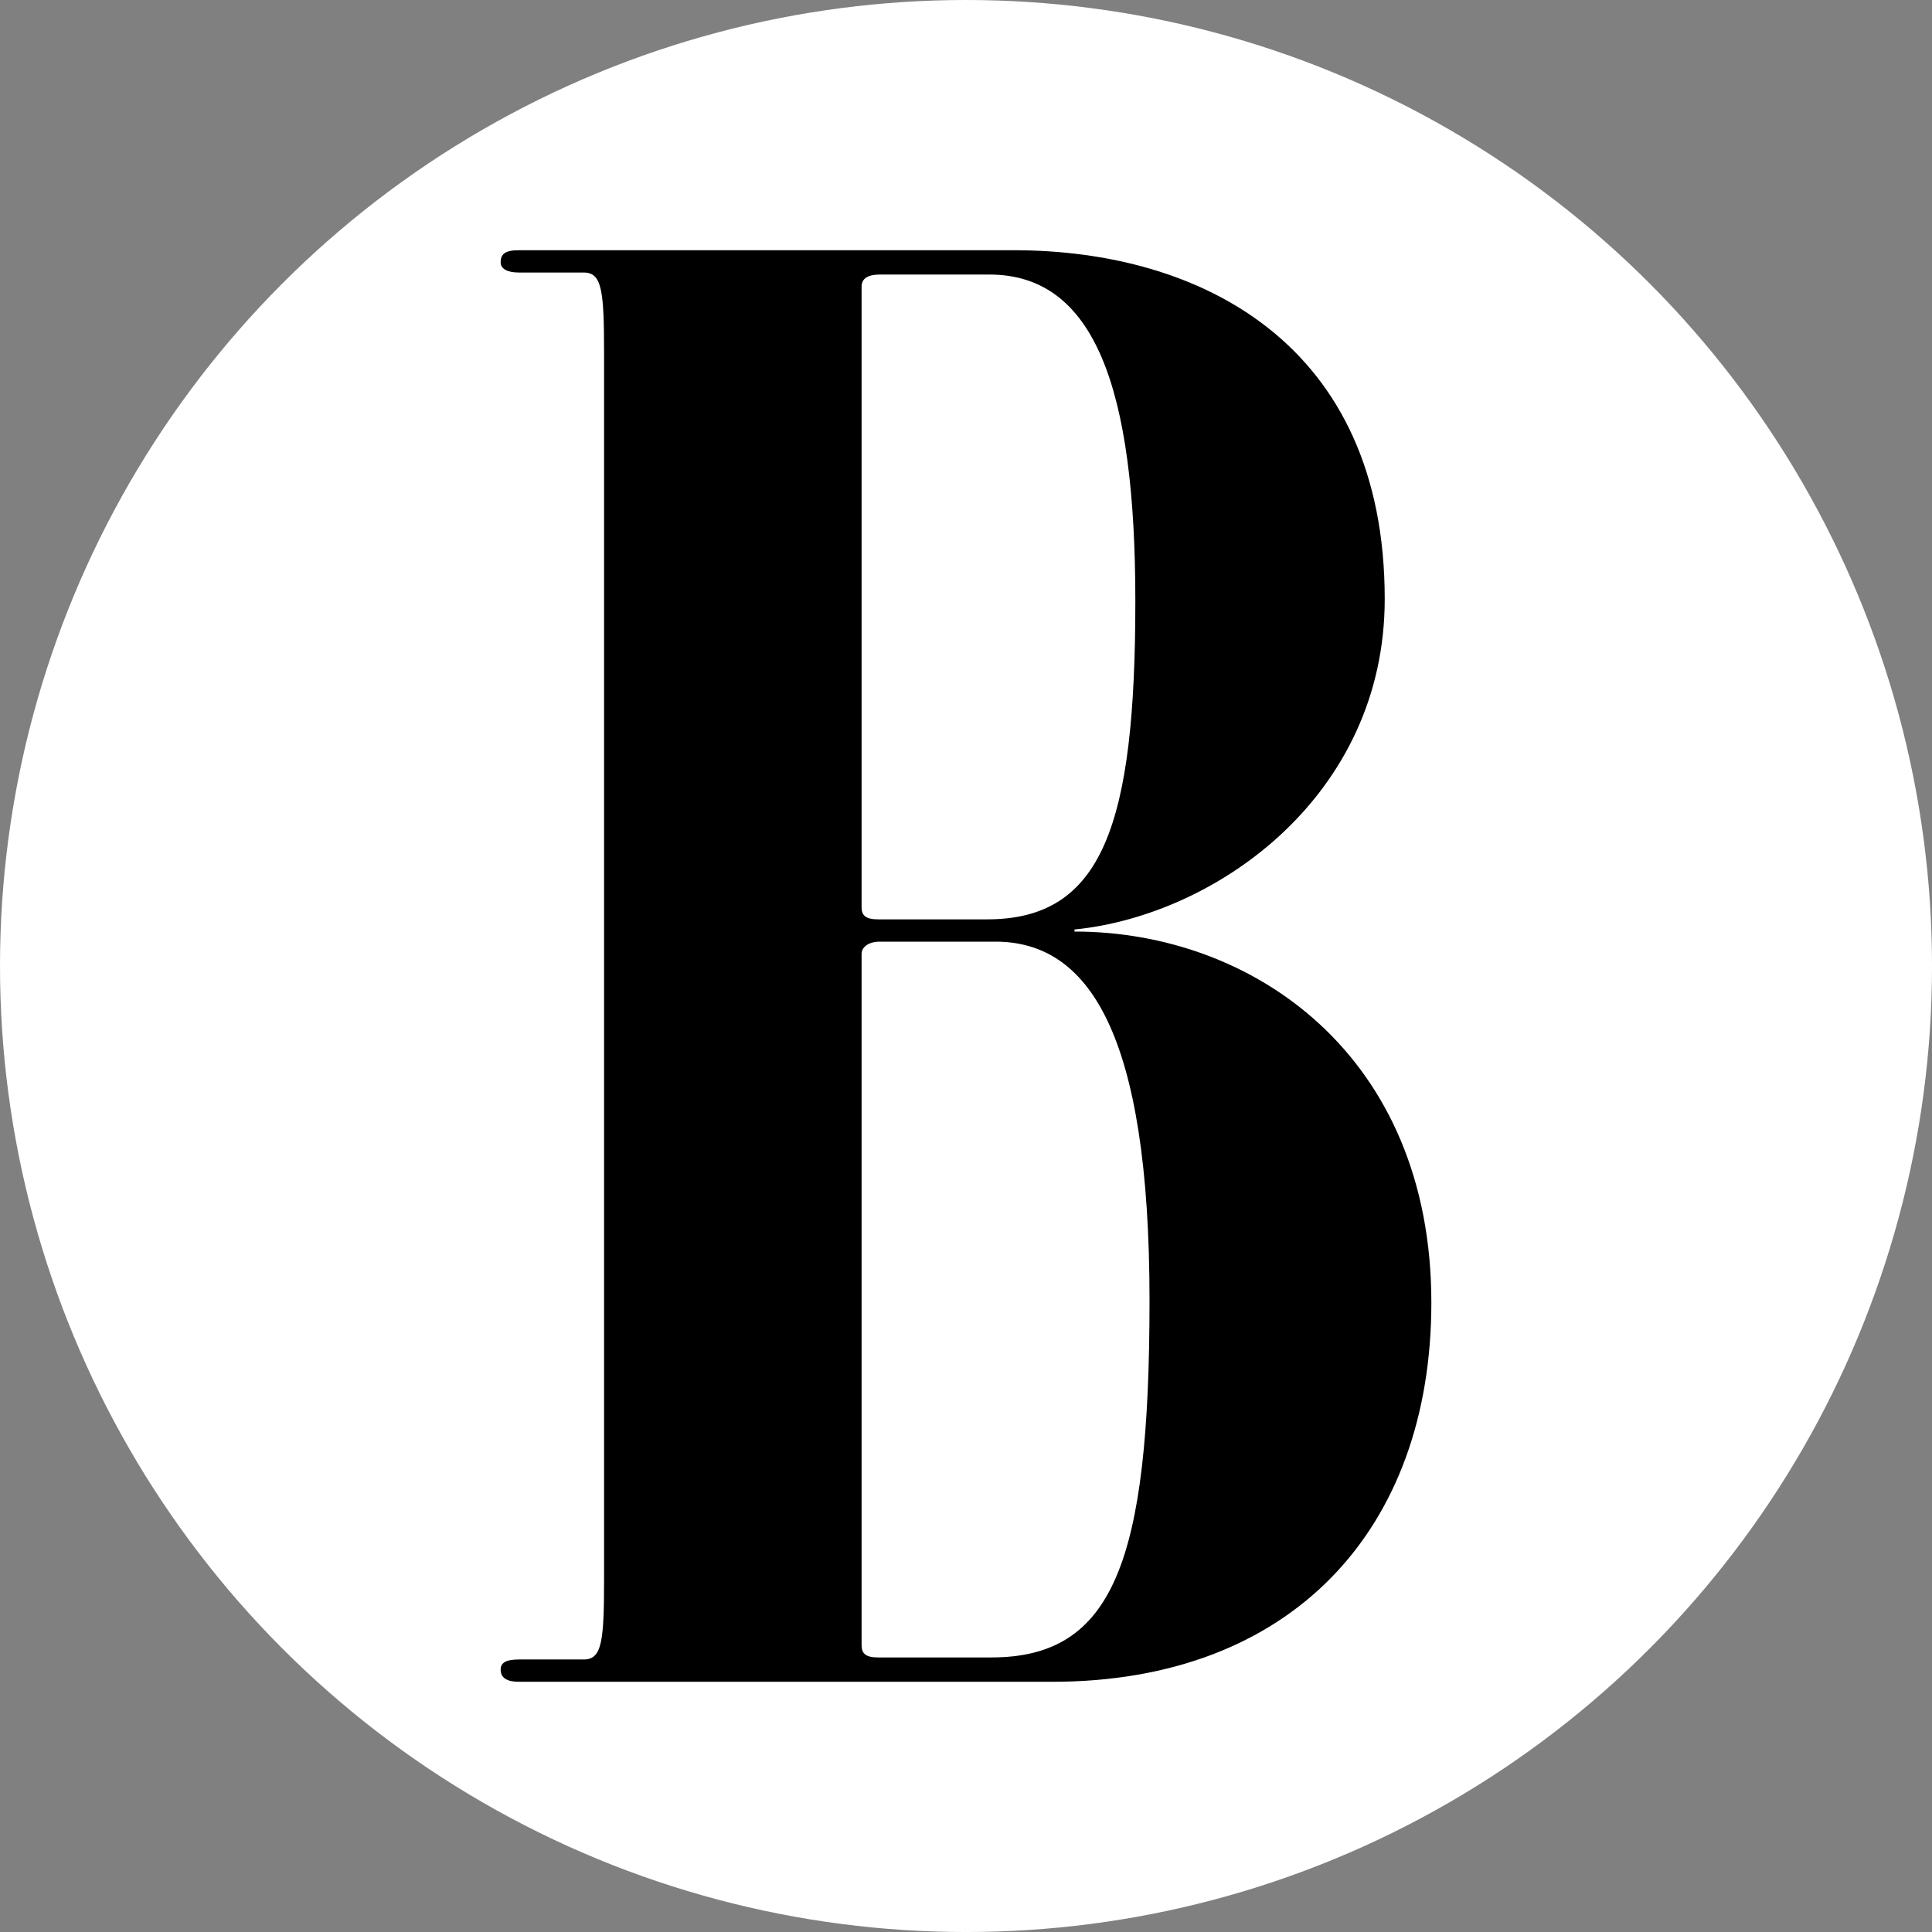 <svg xmlns="http://www.w3.org/2000/svg" id="b" data-name="Layer 2" width="133.753" height="133.753" viewBox="0 0 133.753 133.753"><rect x="0" y="0" width="133.753" height="133.753" fill="#808080" stroke="none"/><g id="c" data-name="Layer 1"><circle cx="66.877" cy="66.877" r="66.877" fill="#fff"></circle><path d="m72.843,116.43h-36.92c-.842,0-1.263-.281-1.263-.842,0-.421.281-.702,1.263-.702h4.493c1.263,0,1.404-1.263,1.404-5.615V24.482c0-4.352-.141-5.615-1.404-5.615h-4.493c-.842,0-1.263-.281-1.263-.702,0-.562.281-.842,1.263-.842h34.253c12.915,0,25.689,6.457,25.689,24.145,0,13.617-11.651,21.899-21.478,22.882v.141c12.353,0,24.706,8.563,24.706,25.689,0,15.722-9.686,26.251-26.251,26.251Zm-4.352-97.423h-7.58c-.842,0-1.263.281-1.263.842v42.956c0,.562.281.842,1.124.842h7.58c8.001,0,10.248-6.598,10.248-22.039,0-14.74-2.808-22.601-10.108-22.601Zm.422,46.185h-8.002c-.842,0-1.263.421-1.263.842v47.869c0,.561.281.842,1.124.842h7.861c8.423,0,10.949-6.598,10.949-24.707,0-18.53-4.211-24.847-10.668-24.847Z"></path></g></svg>